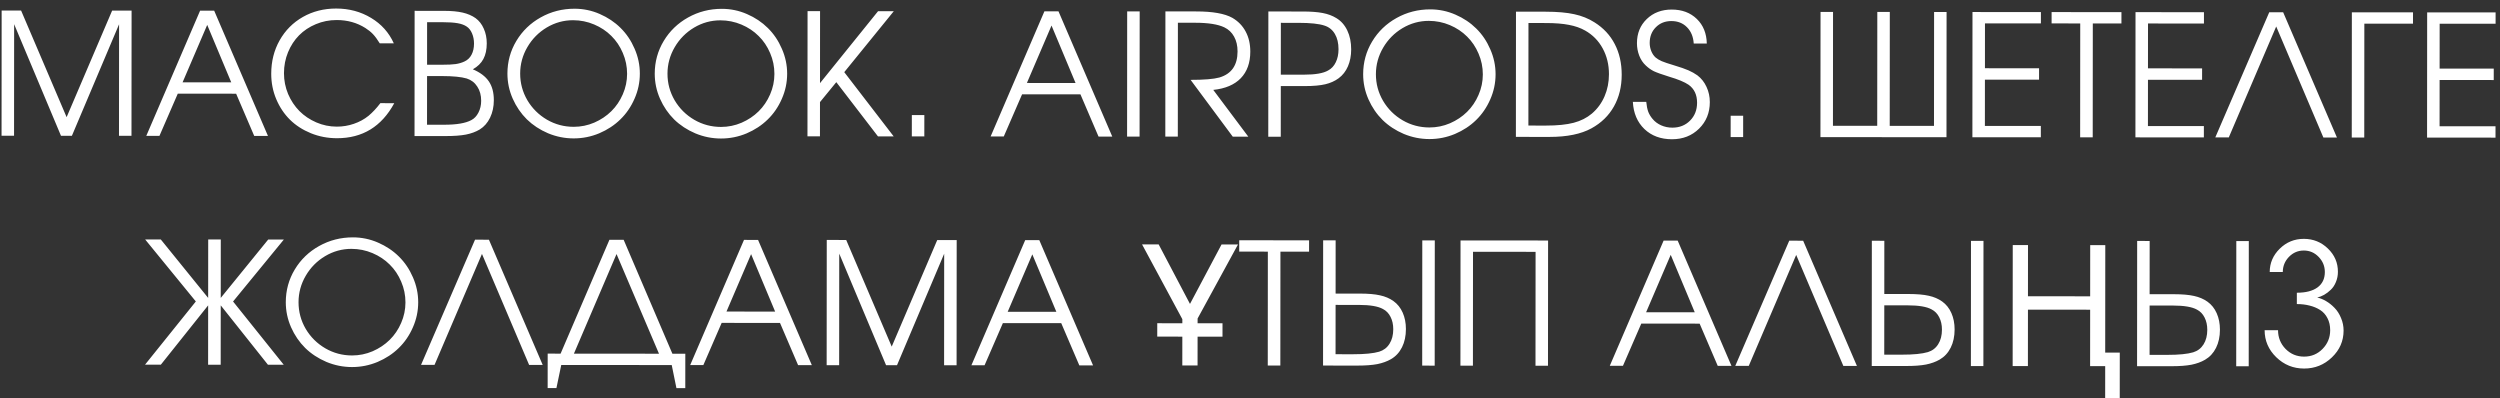 <?xml version="1.0" encoding="UTF-8"?> <svg xmlns="http://www.w3.org/2000/svg" width="295" height="47" viewBox="0 0 295 47" fill="none"><rect x="0" y="0" width="295" height="47" fill="#333333" stroke="none"/><path d="M0.183 16.016C0.183 16.016 0.187 11.091 0.194 1.241C0.194 1.241 0.959 1.241 2.489 1.243C2.489 1.243 4.28 5.437 7.861 13.825C7.861 13.825 9.651 9.633 13.232 1.251C13.232 1.251 13.996 1.251 15.527 1.253C15.527 1.253 15.523 6.178 15.515 16.028C15.515 16.028 15.024 16.027 14.041 16.027C14.041 16.027 14.044 11.639 14.051 2.863C14.051 2.863 12.195 7.249 8.484 16.023C8.484 16.023 8.054 16.022 7.195 16.021C7.195 16.021 5.353 11.632 1.668 2.853C1.668 2.853 1.664 7.241 1.658 16.017C1.658 16.017 1.166 16.017 0.183 16.016ZM17.263 16.029C17.263 16.029 19.38 11.106 23.612 1.259C23.612 1.259 24.166 1.259 25.273 1.26C25.273 1.26 27.388 6.187 31.619 16.04C31.619 16.04 31.078 16.04 29.998 16.039C29.998 16.039 29.286 14.378 27.863 11.057C27.863 11.057 25.568 11.055 20.978 11.052C20.978 11.052 20.257 12.711 18.816 16.03C18.816 16.03 18.298 16.03 17.263 16.029ZM21.545 9.714C21.545 9.714 23.459 9.716 27.288 9.719C27.288 9.719 26.342 7.459 24.451 2.939C24.451 2.939 23.483 5.197 21.545 9.714ZM44.883 12.173C44.883 12.173 45.43 12.174 46.524 12.175C45.031 14.934 42.777 16.312 39.763 16.31C38.676 16.309 37.651 16.113 36.687 15.722C35.724 15.331 34.901 14.799 34.218 14.128C33.535 13.45 32.995 12.643 32.599 11.705C32.202 10.761 32.004 9.758 32.005 8.697C32.006 7.245 32.336 5.933 32.995 4.762C33.66 3.584 34.575 2.664 35.741 2C36.913 1.337 38.222 1.006 39.667 1.007C41.197 1.008 42.571 1.377 43.788 2.114C45.005 2.844 45.899 3.844 46.471 5.114L44.811 5.113C44.525 4.65 44.258 4.289 44.011 4.028C43.764 3.768 43.464 3.526 43.113 3.305C42.124 2.679 40.998 2.366 39.735 2.365C38.862 2.364 38.042 2.526 37.273 2.851C36.505 3.17 35.844 3.609 35.29 4.168C34.743 4.721 34.309 5.385 33.989 6.159C33.67 6.934 33.51 7.76 33.509 8.639C33.508 9.492 33.671 10.309 33.995 11.091C34.327 11.866 34.772 12.537 35.332 13.104C35.891 13.664 36.555 14.11 37.323 14.443C38.091 14.776 38.898 14.942 39.745 14.943C40.435 14.944 41.102 14.833 41.747 14.612C42.398 14.392 42.978 14.076 43.486 13.666C43.961 13.27 44.427 12.772 44.883 12.173ZM48.914 16.053C48.914 16.053 48.917 11.128 48.925 1.278C48.925 1.278 50.077 1.279 52.382 1.281C53.274 1.281 54.013 1.35 54.599 1.487C55.191 1.625 55.699 1.843 56.121 2.143C56.538 2.449 56.86 2.863 57.087 3.384C57.321 3.905 57.438 4.484 57.438 5.122C57.437 5.858 57.303 6.473 57.036 6.968C56.775 7.456 56.361 7.859 55.795 8.178C56.654 8.543 57.282 9.016 57.678 9.595C58.075 10.175 58.273 10.917 58.272 11.822C58.272 12.584 58.125 13.271 57.831 13.883C57.538 14.488 57.131 14.953 56.609 15.278C56.141 15.558 55.593 15.759 54.968 15.882C54.35 15.999 53.549 16.057 52.566 16.056L48.914 16.053ZM50.389 14.717L52.411 14.718C53.876 14.719 54.943 14.538 55.614 14.174C55.966 13.992 56.246 13.696 56.455 13.286C56.67 12.869 56.778 12.407 56.778 11.899C56.779 11.242 56.626 10.682 56.32 10.219C56.021 9.75 55.605 9.431 55.071 9.261C54.427 9.072 53.453 8.977 52.151 8.976L50.394 8.975L50.389 14.717ZM50.395 7.637L52.201 7.638C52.865 7.639 53.386 7.613 53.764 7.561C54.148 7.503 54.493 7.402 54.799 7.259C55.17 7.09 55.451 6.823 55.64 6.459C55.835 6.095 55.933 5.655 55.934 5.141C55.934 4.705 55.856 4.304 55.7 3.939C55.544 3.575 55.336 3.308 55.076 3.138C54.803 2.949 54.441 2.815 53.992 2.737C53.55 2.659 52.944 2.619 52.176 2.618L50.398 2.617L50.395 7.637ZM67.802 1.029C68.831 1.03 69.817 1.235 70.761 1.646C71.711 2.057 72.531 2.605 73.22 3.289C73.916 3.973 74.469 4.79 74.879 5.741C75.294 6.686 75.502 7.669 75.501 8.691C75.501 9.72 75.291 10.706 74.874 11.649C74.463 12.593 73.906 13.407 73.202 14.09C72.505 14.773 71.675 15.319 70.711 15.728C69.747 16.131 68.741 16.332 67.693 16.331C66.644 16.331 65.636 16.128 64.666 15.724C63.703 15.313 62.87 14.765 62.167 14.081C61.471 13.39 60.915 12.576 60.499 11.639C60.083 10.694 59.876 9.708 59.876 8.679C59.877 7.279 60.23 5.994 60.934 4.822C61.638 3.651 62.596 2.727 63.807 2.051C65.025 1.369 66.357 1.028 67.802 1.029ZM67.625 2.386C66.519 2.385 65.483 2.671 64.519 3.243C63.562 3.815 62.799 4.586 62.232 5.556C61.665 6.525 61.381 7.567 61.38 8.68C61.379 9.806 61.662 10.855 62.227 11.825C62.8 12.789 63.571 13.555 64.54 14.122C65.51 14.683 66.561 14.963 67.694 14.964C68.54 14.965 69.351 14.8 70.126 14.468C70.901 14.13 71.572 13.681 72.138 13.122C72.705 12.562 73.155 11.899 73.488 11.131C73.827 10.356 73.997 9.549 73.997 8.709C73.998 7.85 73.829 7.03 73.491 6.248C73.16 5.467 72.708 4.796 72.136 4.235C71.57 3.668 70.893 3.219 70.105 2.886C69.318 2.553 68.491 2.387 67.625 2.386ZM85.185 1.042C86.213 1.043 87.2 1.249 88.143 1.66C89.094 2.071 89.913 2.618 90.603 3.302C91.299 3.986 91.852 4.804 92.261 5.755C92.677 6.699 92.885 7.682 92.884 8.704C92.883 9.733 92.674 10.719 92.257 11.663C91.846 12.607 91.289 13.42 90.585 14.103C89.888 14.786 89.057 15.332 88.094 15.742C87.13 16.145 86.124 16.346 85.076 16.345C84.027 16.344 83.018 16.141 82.049 15.737C81.085 15.326 80.252 14.779 79.55 14.095C78.854 13.404 78.298 12.59 77.882 11.652C77.466 10.707 77.258 9.721 77.259 8.692C77.26 7.293 77.613 6.007 78.317 4.836C79.021 3.664 79.978 2.741 81.19 2.064C82.408 1.382 83.74 1.041 85.185 1.042ZM85.008 2.399C83.901 2.399 82.866 2.684 81.902 3.256C80.945 3.829 80.182 4.599 79.615 5.569C79.048 6.539 78.764 7.58 78.763 8.693C78.762 9.82 79.044 10.868 79.61 11.839C80.182 12.803 80.953 13.568 81.923 14.135C82.892 14.696 83.944 14.977 85.077 14.978C85.923 14.978 86.734 14.813 87.509 14.481C88.284 14.143 88.954 13.695 89.521 13.135C90.088 12.576 90.538 11.912 90.871 11.144C91.21 10.37 91.379 9.562 91.38 8.723C91.381 7.863 91.212 7.043 90.874 6.261C90.543 5.48 90.091 4.809 89.518 4.249C88.952 3.682 88.276 3.232 87.488 2.899C86.701 2.567 85.874 2.4 85.008 2.399ZM95.281 16.089C95.281 16.089 95.285 11.164 95.292 1.314C95.292 1.314 95.784 1.314 96.767 1.315C96.767 1.315 96.764 4.147 96.76 9.811C96.76 9.811 99.044 6.98 103.612 1.32C103.612 1.32 104.231 1.32 105.468 1.321C105.468 1.321 103.519 3.719 99.623 8.514C99.623 8.514 101.567 11.042 105.457 16.097C105.457 16.097 104.838 16.096 103.601 16.095C103.601 16.095 101.962 13.962 98.684 9.695C98.684 9.695 98.042 10.479 96.758 12.047C96.758 12.047 96.757 13.395 96.755 16.09C96.755 16.09 96.264 16.09 95.281 16.089ZM107.595 16.098C107.595 16.098 107.596 15.258 107.597 13.579C107.597 13.579 108.089 13.579 109.072 13.58C109.072 13.58 109.071 14.42 109.07 16.099C109.07 16.099 108.578 16.099 107.595 16.098ZM116.892 16.105C116.892 16.105 119.009 11.182 123.241 1.335C123.241 1.335 123.795 1.335 124.901 1.336C124.901 1.336 127.017 6.263 131.248 16.116C131.248 16.116 130.707 16.116 129.626 16.115C129.626 16.115 128.915 14.454 127.492 11.133C127.492 11.133 125.197 11.131 120.607 11.128C120.607 11.128 119.886 12.787 118.445 16.107C118.445 16.107 117.927 16.106 116.892 16.105ZM121.174 9.79C121.174 9.79 123.088 9.792 126.916 9.795C126.916 9.795 125.971 7.535 124.08 3.015C124.08 3.015 123.111 5.274 121.174 9.79ZM132.996 16.118C132.996 16.118 132.999 11.193 133.007 1.342C133.007 1.342 133.498 1.343 134.482 1.343C134.482 1.343 134.478 6.269 134.47 16.119C134.47 16.119 133.979 16.119 132.996 16.118ZM143.166 10.608C143.166 10.608 144.545 12.448 147.302 16.129C147.302 16.129 146.69 16.128 145.466 16.127C145.466 16.127 143.808 13.893 140.491 9.424C142.08 9.425 143.212 9.332 143.89 9.144C145.316 8.722 146.029 7.697 146.031 6.069C146.031 5.392 145.895 4.809 145.622 4.321C145.355 3.832 144.971 3.467 144.47 3.226C143.715 2.867 142.583 2.688 141.072 2.686L138.992 2.685C138.992 2.685 138.989 7.164 138.982 16.122C138.982 16.122 138.49 16.122 137.507 16.121C137.507 16.121 137.511 11.196 137.519 1.346C137.519 1.346 138.736 1.347 141.171 1.349C143.098 1.35 144.514 1.602 145.418 2.104C146.108 2.508 146.632 3.049 146.989 3.726C147.354 4.403 147.535 5.191 147.535 6.09C147.534 7.411 147.158 8.459 146.409 9.233C145.666 10.001 144.585 10.459 143.166 10.608ZM149.656 16.131C149.656 16.131 149.66 11.205 149.667 1.355C149.667 1.355 151.025 1.356 153.739 1.358C154.696 1.359 155.478 1.418 156.083 1.536C156.695 1.653 157.229 1.852 157.684 2.133C158.244 2.465 158.676 2.954 158.982 3.599C159.287 4.237 159.44 4.982 159.439 5.835C159.438 6.577 159.311 7.241 159.057 7.827C158.802 8.413 158.437 8.881 157.962 9.233C157.512 9.564 156.985 9.801 156.379 9.944C155.774 10.087 154.973 10.158 153.977 10.157L151.135 10.155L151.13 16.132L149.656 16.131ZM151.136 8.807L153.88 8.81C155.208 8.811 156.156 8.645 156.722 8.314C157.113 8.106 157.413 7.784 157.621 7.348C157.837 6.911 157.944 6.401 157.945 5.815C157.945 5.092 157.803 4.49 157.517 4.008C157.231 3.519 156.821 3.19 156.287 3.02C155.649 2.805 154.634 2.697 153.24 2.696L151.141 2.694L151.136 8.807ZM168.779 1.106C169.807 1.107 170.793 1.313 171.737 1.724C172.687 2.134 173.507 2.682 174.197 3.366C174.893 4.05 175.446 4.868 175.855 5.819C176.271 6.763 176.479 7.746 176.478 8.768C176.477 9.797 176.268 10.783 175.851 11.727C175.44 12.67 174.882 13.484 174.179 14.167C173.482 14.85 172.651 15.396 171.687 15.806C170.723 16.209 169.717 16.41 168.669 16.409C167.621 16.408 166.612 16.205 165.642 15.801C164.679 15.39 163.846 14.842 163.144 14.158C162.448 13.468 161.892 12.653 161.476 11.716C161.06 10.771 160.852 9.785 160.853 8.756C160.854 7.357 161.206 6.071 161.91 4.9C162.614 3.728 163.572 2.805 164.784 2.128C166.002 1.446 167.333 1.105 168.779 1.106ZM168.602 2.463C167.495 2.462 166.46 2.748 165.496 3.32C164.538 3.893 163.776 4.663 163.209 5.633C162.642 6.603 162.358 7.644 162.357 8.757C162.356 9.884 162.638 10.932 163.204 11.903C163.776 12.867 164.547 13.632 165.517 14.199C166.486 14.76 167.537 15.041 168.67 15.041C169.517 15.042 170.327 14.877 171.102 14.545C171.877 14.207 172.548 13.759 173.115 13.199C173.682 12.64 174.132 11.976 174.464 11.208C174.803 10.434 174.973 9.626 174.974 8.787C174.975 7.927 174.806 7.107 174.468 6.325C174.137 5.544 173.685 4.873 173.112 4.312C172.546 3.746 171.869 3.296 171.082 2.963C170.294 2.631 169.468 2.464 168.602 2.463ZM178.875 16.153C178.875 16.153 178.878 11.228 178.886 1.377C178.886 1.377 180.045 1.378 182.362 1.38C183.749 1.381 184.882 1.48 185.761 1.676C186.646 1.865 187.446 2.188 188.162 2.644C189.21 3.303 190.003 4.156 190.543 5.205C191.089 6.253 191.362 7.458 191.361 8.819C191.36 10.231 191.053 11.481 190.44 12.568C189.833 13.648 188.951 14.507 187.791 15.144C186.56 15.82 184.913 16.157 182.849 16.156L178.875 16.153ZM180.35 14.816L182.411 14.818C183.758 14.819 184.852 14.709 185.692 14.488C186.532 14.267 187.252 13.903 187.851 13.396C188.496 12.843 188.992 12.166 189.337 11.366C189.683 10.565 189.856 9.696 189.857 8.759C189.858 7.633 189.611 6.617 189.117 5.711C188.623 4.806 187.93 4.102 187.038 3.6C186.498 3.294 185.864 3.072 185.135 2.935C184.406 2.791 183.501 2.719 182.42 2.718L180.359 2.716L180.35 14.816ZM192.677 12.023C192.677 12.023 193.204 12.023 194.259 12.024C194.304 12.493 194.382 12.88 194.492 13.186C194.609 13.486 194.778 13.766 194.999 14.027C195.266 14.352 195.604 14.606 196.014 14.789C196.431 14.972 196.87 15.063 197.332 15.063C198.179 15.064 198.876 14.788 199.423 14.235C199.977 13.682 200.254 12.979 200.255 12.126C200.255 11.189 199.924 10.482 199.26 10.006C198.785 9.68 198.017 9.361 196.956 9.048C196.097 8.78 195.495 8.565 195.15 8.402C194.812 8.232 194.496 8.007 194.203 7.727C193.871 7.421 193.615 7.037 193.433 6.574C193.251 6.105 193.16 5.614 193.16 5.099C193.161 3.94 193.546 2.99 194.315 2.249C195.09 1.501 196.074 1.127 197.265 1.128C198.476 1.129 199.462 1.497 200.223 2.234C200.984 2.97 201.377 3.937 201.402 5.135L199.86 5.134C199.808 4.333 199.542 3.691 199.06 3.209C198.585 2.727 197.974 2.486 197.225 2.485C196.483 2.485 195.87 2.728 195.388 3.216C194.906 3.698 194.665 4.313 194.664 5.061C194.664 5.4 194.726 5.722 194.849 6.028C194.973 6.334 195.142 6.585 195.356 6.781C195.558 6.95 195.802 7.097 196.088 7.221C196.381 7.345 196.866 7.508 197.543 7.71C198.285 7.932 198.848 8.128 199.232 8.297C199.623 8.467 199.977 8.666 200.296 8.894C200.758 9.246 201.116 9.698 201.369 10.252C201.629 10.806 201.759 11.405 201.759 12.049C201.758 13.306 201.334 14.35 200.487 15.183C199.64 16.016 198.575 16.432 197.292 16.431C195.964 16.43 194.88 16.028 194.041 15.227C193.202 14.419 192.747 13.351 192.677 12.023ZM204.216 16.172C204.216 16.172 204.217 15.332 204.218 13.653C204.218 13.653 204.71 13.653 205.693 13.654C205.693 13.654 205.692 14.494 205.691 16.173C205.691 16.173 205.199 16.173 204.216 16.172ZM229.685 16.192C229.685 16.192 224.727 16.188 214.812 16.18C214.812 16.18 214.816 11.255 214.823 1.405C214.823 1.405 215.315 1.405 216.298 1.406C216.298 1.406 216.294 5.885 216.288 14.844C216.288 14.844 218.029 14.845 221.512 14.848C221.512 14.848 221.516 10.368 221.523 1.41C221.523 1.41 222.014 1.41 222.997 1.411C222.997 1.411 222.994 5.89 222.987 14.849C222.987 14.849 224.728 14.85 228.211 14.853C228.211 14.853 228.215 10.373 228.222 1.415C228.222 1.415 228.713 1.416 229.696 1.416C229.696 1.416 229.693 6.341 229.685 16.192ZM232.742 16.194C232.742 16.194 232.745 11.269 232.753 1.419C232.753 1.419 235.445 1.421 240.829 1.425C240.829 1.425 240.829 1.871 240.828 2.763C240.828 2.763 238.628 2.761 234.227 2.758C234.227 2.758 234.225 4.522 234.223 8.051C234.223 8.051 236.351 8.052 240.609 8.056C240.609 8.056 240.609 8.505 240.608 9.403C240.608 9.403 238.479 9.402 234.221 9.398C234.221 9.398 234.22 11.218 234.217 14.857C234.217 14.857 236.418 14.859 240.819 14.862C240.819 14.862 240.819 15.308 240.818 16.2C240.818 16.2 238.126 16.198 232.742 16.194ZM245.457 16.204C245.457 16.204 245.46 11.725 245.467 2.766C245.467 2.766 244.34 2.765 242.088 2.764C242.088 2.764 242.088 2.318 242.089 1.426C242.089 1.426 244.836 1.428 250.331 1.432C250.331 1.432 250.331 1.878 250.33 2.77C250.33 2.77 249.204 2.769 246.951 2.767C246.951 2.767 246.948 7.247 246.941 16.205C246.941 16.205 246.446 16.204 245.457 16.204ZM251.98 16.209C251.98 16.209 251.984 11.284 251.991 1.433C251.991 1.433 254.683 1.435 260.067 1.44C260.067 1.44 260.067 1.886 260.066 2.777C260.066 2.777 257.866 2.776 253.465 2.772C253.465 2.772 253.463 4.537 253.461 8.065C253.461 8.065 255.59 8.067 259.848 8.07C259.848 8.07 259.847 8.519 259.846 9.418C259.846 9.418 257.718 9.416 253.46 9.413C253.46 9.413 253.458 11.233 253.456 14.872C253.456 14.872 255.656 14.874 260.057 14.877C260.057 14.877 260.057 15.323 260.056 16.215C260.056 16.215 257.364 16.213 251.98 16.209ZM274.158 16.226C274.158 16.226 272.302 11.859 268.592 3.126C268.592 3.126 266.726 7.49 262.996 16.217C262.996 16.217 262.465 16.217 261.404 16.216C261.404 16.216 263.527 11.293 267.772 1.445C267.772 1.445 268.319 1.446 269.413 1.447C269.413 1.447 271.528 6.373 275.759 16.227C275.759 16.227 275.225 16.227 274.158 16.226ZM284.734 2.796C284.734 2.796 282.82 2.795 278.992 2.792C278.992 2.792 278.989 7.271 278.982 16.229C278.982 16.229 278.49 16.229 277.507 16.228C277.507 16.228 277.511 11.303 277.519 1.453C277.519 1.453 279.924 1.455 284.735 1.458C284.735 1.458 284.735 1.904 284.734 2.796ZM286.394 16.235C286.394 16.235 286.398 11.31 286.405 1.46C286.405 1.46 289.097 1.462 294.481 1.466C294.481 1.466 294.481 1.912 294.48 2.804C294.48 2.804 292.28 2.802 287.879 2.799C287.879 2.799 287.878 4.563 287.875 8.092C287.875 8.092 290.004 8.093 294.262 8.097C294.262 8.097 294.261 8.546 294.261 9.444C294.261 9.444 292.132 9.443 287.874 9.439C287.874 9.439 287.872 11.259 287.87 14.898C287.87 14.898 290.07 14.9 294.471 14.903C294.471 14.903 294.471 15.349 294.47 16.241C294.47 16.241 291.778 16.239 286.394 16.235ZM26.041 43.036C26.041 43.036 25.547 43.036 24.557 43.035C24.557 43.035 24.559 40.701 24.562 36.033C24.562 36.033 22.702 38.365 18.981 43.031C18.981 43.031 18.359 43.03 17.116 43.029C17.116 43.029 19.113 40.544 23.108 35.573C23.108 35.573 21.114 33.133 17.127 28.254C17.127 28.254 17.742 28.254 18.973 28.255C18.973 28.255 20.836 30.555 24.563 35.154C24.563 35.154 24.565 32.856 24.568 28.259C24.568 28.259 25.063 28.26 26.053 28.261C26.053 28.261 26.051 30.559 26.047 35.155C26.047 35.155 27.914 32.858 31.648 28.265C31.648 28.265 32.264 28.265 33.494 28.266C33.494 28.266 31.497 30.703 27.502 35.576C27.502 35.576 29.496 38.065 33.483 43.042C33.483 43.042 32.861 43.041 31.618 43.04C31.618 43.04 29.761 40.705 26.047 36.034C26.047 36.034 26.045 38.368 26.041 43.036ZM41.649 28.009C42.677 28.01 43.663 28.215 44.607 28.626C45.557 29.037 46.377 29.585 47.067 30.269C47.763 30.953 48.316 31.77 48.725 32.721C49.141 33.666 49.349 34.649 49.348 35.671C49.347 36.7 49.138 37.686 48.721 38.63C48.31 39.573 47.752 40.387 47.049 41.07C46.352 41.753 45.521 42.299 44.557 42.708C43.593 43.111 42.587 43.312 41.539 43.312C40.491 43.311 39.482 43.108 38.512 42.704C37.549 42.293 36.716 41.745 36.014 41.061C35.318 40.37 34.761 39.556 34.346 38.618C33.93 37.674 33.722 36.688 33.723 35.659C33.724 34.259 34.077 32.974 34.781 31.802C35.484 30.631 36.442 29.707 37.654 29.031C38.872 28.349 40.203 28.008 41.649 28.009ZM41.472 29.366C40.365 29.365 39.33 29.651 38.366 30.223C37.408 30.795 36.646 31.566 36.079 32.536C35.512 33.505 35.228 34.547 35.227 35.66C35.226 36.786 35.508 37.835 36.074 38.805C36.646 39.769 37.417 40.535 38.387 41.102C39.356 41.663 40.407 41.943 41.54 41.944C42.387 41.945 43.197 41.78 43.972 41.448C44.747 41.11 45.418 40.661 45.985 40.102C46.552 39.542 47.002 38.879 47.334 38.111C47.673 37.336 47.843 36.529 47.844 35.689C47.845 34.83 47.676 34.01 47.338 33.228C47.007 32.447 46.555 31.776 45.982 31.215C45.416 30.648 44.739 30.199 43.952 29.866C43.164 29.533 42.338 29.367 41.472 29.366ZM62.438 43.064C62.438 43.064 60.583 38.697 56.872 29.964C56.872 29.964 55.006 34.328 51.276 43.055C51.276 43.055 50.745 43.055 49.684 43.054C49.684 43.054 51.807 38.13 56.053 28.284C56.053 28.284 56.6 28.284 57.693 28.285C57.693 28.285 59.809 33.212 64.04 43.065C64.04 43.065 63.506 43.065 62.438 43.064ZM67.722 41.73C67.722 41.73 71.069 41.733 77.761 41.738C77.761 41.738 76.091 37.817 72.751 29.976C72.751 29.976 71.075 33.894 67.722 41.73ZM80.867 41.74C80.867 41.74 80.866 43.094 80.864 45.803C80.864 45.803 80.515 45.802 79.819 45.802C79.819 45.802 79.634 44.893 79.264 43.077C79.264 43.077 74.918 43.073 66.227 43.067C66.227 43.067 66.037 43.975 65.659 45.791C65.659 45.791 65.313 45.791 64.623 45.79C64.623 45.79 64.624 44.436 64.626 41.728C64.626 41.728 65.134 41.728 66.15 41.729C66.15 41.729 68.071 37.251 71.912 28.296C71.912 28.296 72.472 28.296 73.592 28.297C73.592 28.297 75.509 32.778 79.343 41.739C79.343 41.739 79.851 41.739 80.867 41.74ZM81.442 43.078C81.442 43.078 83.558 38.155 87.791 28.308C87.791 28.308 88.344 28.308 89.451 28.309C89.451 28.309 91.567 33.236 95.797 43.089C95.797 43.089 95.257 43.089 94.176 43.088C94.176 43.088 93.465 41.427 92.041 38.106C92.041 38.106 89.746 38.104 85.156 38.101C85.156 38.101 84.436 39.76 82.995 43.08C82.995 43.08 82.477 43.079 81.442 43.078ZM85.724 36.763C85.724 36.763 87.638 36.765 91.466 36.768C91.466 36.768 90.521 34.508 88.629 29.988C88.629 29.988 87.661 32.246 85.724 36.763ZM97.545 43.091C97.545 43.091 97.549 38.166 97.557 28.315C97.557 28.315 98.322 28.316 99.852 28.317C99.852 28.317 101.642 32.511 105.223 40.899C105.223 40.899 107.013 36.708 110.594 28.325C110.594 28.325 111.359 28.326 112.889 28.327C112.889 28.327 112.885 33.252 112.877 43.102C112.877 43.102 112.386 43.102 111.403 43.101C111.403 43.101 111.406 38.713 111.413 29.937C111.413 29.937 109.557 34.324 105.846 43.097C105.846 43.097 105.416 43.097 104.557 43.096C104.557 43.096 102.715 38.707 99.03 29.928C99.03 29.928 99.027 34.316 99.02 43.092C99.02 43.092 98.528 43.091 97.545 43.091ZM114.625 43.104C114.625 43.104 116.742 38.18 120.975 28.333C120.975 28.333 121.528 28.334 122.635 28.334C122.635 28.334 124.75 33.261 128.981 43.115C128.981 43.115 128.44 43.114 127.36 43.114C127.36 43.114 126.648 41.453 125.225 38.131C125.225 38.131 122.93 38.13 118.34 38.126C118.34 38.126 117.619 39.786 116.178 43.105C116.178 43.105 115.661 43.105 114.625 43.104ZM118.908 36.789C118.908 36.789 120.822 36.79 124.65 36.793C124.65 36.793 123.704 34.533 121.813 30.014C121.813 30.014 120.845 32.272 118.908 36.789ZM139.512 43.123L139.515 39.723L136.555 39.721L136.556 38.141L139.516 38.143L139.516 37.663L134.763 28.839L136.723 28.841L140.418 35.863L144.143 28.846L146.083 28.848L141.317 37.584L141.316 38.144L144.256 38.146L144.255 39.726L141.315 39.724L141.312 43.124L139.512 43.123ZM149.596 43.13C149.596 43.13 149.599 38.651 149.606 29.693C149.606 29.693 148.48 29.692 146.227 29.69C146.227 29.69 146.228 29.244 146.228 28.352C146.228 28.352 148.976 28.355 154.471 28.359C154.471 28.359 154.47 28.805 154.47 29.697C154.47 29.697 153.343 29.696 151.091 29.694C151.091 29.694 151.087 34.173 151.08 43.132C151.08 43.132 150.586 43.131 149.596 43.13ZM167.819 43.144C167.819 43.144 167.822 38.219 167.83 28.369C167.83 28.369 168.322 28.369 169.305 28.37C169.305 28.37 169.301 33.295 169.293 43.145C169.293 43.145 168.802 43.145 167.819 43.144ZM156.131 28.36C156.131 28.36 156.622 28.36 157.605 28.361C157.605 28.361 157.604 30.454 157.601 34.641C157.601 34.641 158.548 34.641 160.442 34.643C161.445 34.643 162.246 34.712 162.845 34.85C163.45 34.98 163.977 35.205 164.426 35.525C164.901 35.864 165.265 36.319 165.519 36.893C165.772 37.466 165.899 38.11 165.898 38.827C165.898 39.647 165.744 40.363 165.438 40.975C165.131 41.586 164.698 42.055 164.138 42.38C163.675 42.646 163.138 42.841 162.526 42.965C161.914 43.081 161.136 43.139 160.192 43.139L156.12 43.136L156.131 28.36ZM157.6 35.978L157.595 41.799L159.695 41.8C161.042 41.801 162.058 41.701 162.742 41.5C163.269 41.337 163.676 41.025 163.963 40.563C164.257 40.101 164.404 39.529 164.404 38.845C164.404 38.291 164.297 37.806 164.083 37.39C163.875 36.973 163.576 36.663 163.185 36.461C162.612 36.142 161.665 35.981 160.344 35.98L157.6 35.978ZM173.805 43.149C173.805 43.149 173.314 43.149 172.33 43.148C172.33 43.148 172.334 38.223 172.342 28.372C172.342 28.372 175.786 28.375 182.674 28.38C182.674 28.38 182.67 33.306 182.662 43.156C182.662 43.156 182.171 43.155 181.188 43.155C181.188 43.155 181.191 38.675 181.198 29.717C181.198 29.717 178.737 29.715 173.815 29.712C173.815 29.712 173.812 34.191 173.805 43.149ZM189.957 43.161C189.957 43.161 192.074 38.238 196.307 28.391C196.307 28.391 196.86 28.391 197.967 28.392C197.967 28.392 200.082 33.319 204.313 43.172C204.313 43.172 203.772 43.172 202.692 43.171C202.692 43.171 201.98 41.51 200.557 38.189C200.557 38.189 198.262 38.187 193.672 38.184C193.672 38.184 192.951 39.843 191.51 43.163C191.51 43.163 190.993 43.162 189.957 43.161ZM194.24 36.846C194.24 36.846 196.154 36.848 199.982 36.851C199.982 36.851 199.036 34.591 197.145 30.071C197.145 30.071 196.177 32.33 194.24 36.846ZM217.516 43.182C217.516 43.182 215.661 38.816 211.95 30.082C211.95 30.082 210.084 34.446 206.354 43.174C206.354 43.174 205.823 43.173 204.762 43.173C204.762 43.173 206.885 38.249 211.131 28.402C211.131 28.402 211.678 28.402 212.771 28.403C212.771 28.403 214.887 33.33 219.118 43.184C219.118 43.184 218.584 43.183 217.516 43.182ZM232.565 43.194C232.565 43.194 232.569 38.269 232.576 28.419C232.576 28.419 233.068 28.419 234.051 28.42C234.051 28.42 234.047 33.345 234.039 43.195C234.039 43.195 233.548 43.195 232.565 43.194ZM220.877 28.41C220.877 28.41 221.368 28.41 222.351 28.411C222.351 28.411 222.35 30.504 222.347 34.69C222.347 34.69 223.294 34.691 225.188 34.692C226.191 34.693 226.992 34.762 227.591 34.899C228.196 35.03 228.723 35.255 229.172 35.574C229.647 35.913 230.011 36.369 230.265 36.942C230.518 37.515 230.645 38.16 230.644 38.876C230.644 39.696 230.49 40.412 230.184 41.024C229.877 41.636 229.444 42.104 228.884 42.429C228.421 42.696 227.884 42.891 227.272 43.014C226.66 43.131 225.882 43.189 224.938 43.188L220.866 43.185L220.877 28.41ZM222.346 36.028L222.341 41.848L224.441 41.85C225.788 41.851 226.804 41.751 227.488 41.549C228.015 41.387 228.423 41.075 228.709 40.613C229.003 40.151 229.15 39.578 229.15 38.894C229.151 38.341 229.043 37.856 228.829 37.439C228.621 37.022 228.322 36.713 227.931 36.511C227.359 36.191 226.411 36.031 225.09 36.03L222.346 36.028ZM248.41 46.966L248.413 43.206L246.633 43.205L246.638 36.545L239.298 36.539L239.293 43.199L237.493 43.198L237.504 28.918L239.304 28.919L239.299 34.959L246.639 34.965L246.644 28.925L248.424 28.926L248.414 41.606L250.134 41.607L250.13 46.967L248.41 46.966ZM263.873 43.218C263.873 43.218 263.877 38.293 263.885 28.442C263.885 28.442 264.376 28.443 265.359 28.444C265.359 28.444 265.356 33.369 265.348 43.219C265.348 43.219 264.856 43.219 263.873 43.218ZM252.185 28.433C252.185 28.433 252.677 28.434 253.66 28.435C253.66 28.435 253.658 30.528 253.655 34.714C253.655 34.714 254.603 34.715 256.497 34.716C257.5 34.717 258.3 34.786 258.899 34.923C259.505 35.054 260.032 35.279 260.481 35.598C260.956 35.937 261.32 36.393 261.573 36.966C261.827 37.539 261.953 38.184 261.953 38.9C261.952 39.72 261.799 40.436 261.492 41.048C261.186 41.66 260.752 42.128 260.192 42.453C259.73 42.72 259.193 42.915 258.581 43.038C257.968 43.155 257.19 43.213 256.246 43.212L252.174 43.209L252.185 28.433ZM253.654 36.052L253.65 41.872L255.749 41.874C257.097 41.875 258.113 41.775 258.796 41.573C259.324 41.411 259.731 41.099 260.018 40.637C260.311 40.175 260.458 39.602 260.459 38.918C260.459 38.365 260.352 37.88 260.138 37.463C259.93 37.046 259.63 36.737 259.24 36.535C258.667 36.215 257.72 36.055 256.398 36.054L253.654 36.052ZM271.028 34.542C272.077 34.542 272.887 34.335 273.461 33.919C274.04 33.496 274.33 32.891 274.331 32.103C274.332 31.413 274.088 30.817 273.6 30.315C273.119 29.814 272.536 29.562 271.853 29.562C271.169 29.561 270.583 29.811 270.094 30.312C269.612 30.813 269.371 31.409 269.37 32.099L267.827 32.098C267.828 31.037 268.223 30.119 269.011 29.345C269.799 28.571 270.747 28.184 271.854 28.185C272.96 28.186 273.907 28.567 274.695 29.33C275.482 30.092 275.875 31.004 275.874 32.065C275.874 32.501 275.795 32.905 275.639 33.276C275.489 33.647 275.287 33.953 275.033 34.193C274.785 34.434 274.524 34.632 274.251 34.788C273.984 34.938 273.71 35.045 273.43 35.11C273.775 35.182 274.124 35.322 274.475 35.531C274.833 35.739 275.168 36.006 275.48 36.332C275.792 36.651 276.046 37.049 276.241 37.524C276.442 37.993 276.543 38.488 276.543 39.009C276.542 40.239 276.082 41.294 275.163 42.172C274.251 43.05 273.157 43.489 271.881 43.488C270.605 43.487 269.508 43.04 268.591 42.147C267.68 41.255 267.225 40.193 267.226 38.963L268.808 38.964C268.808 39.823 269.103 40.559 269.695 41.172C270.294 41.778 271.023 42.081 271.882 42.081C272.741 42.082 273.468 41.78 274.06 41.175C274.66 40.563 274.96 39.828 274.961 38.968C274.961 38.422 274.854 37.946 274.639 37.542C274.431 37.132 274.142 36.81 273.771 36.575C273.4 36.34 272.984 36.167 272.521 36.056C272.066 35.939 271.568 35.88 271.027 35.88L271.028 34.542Z" fill="white"></path></svg> 